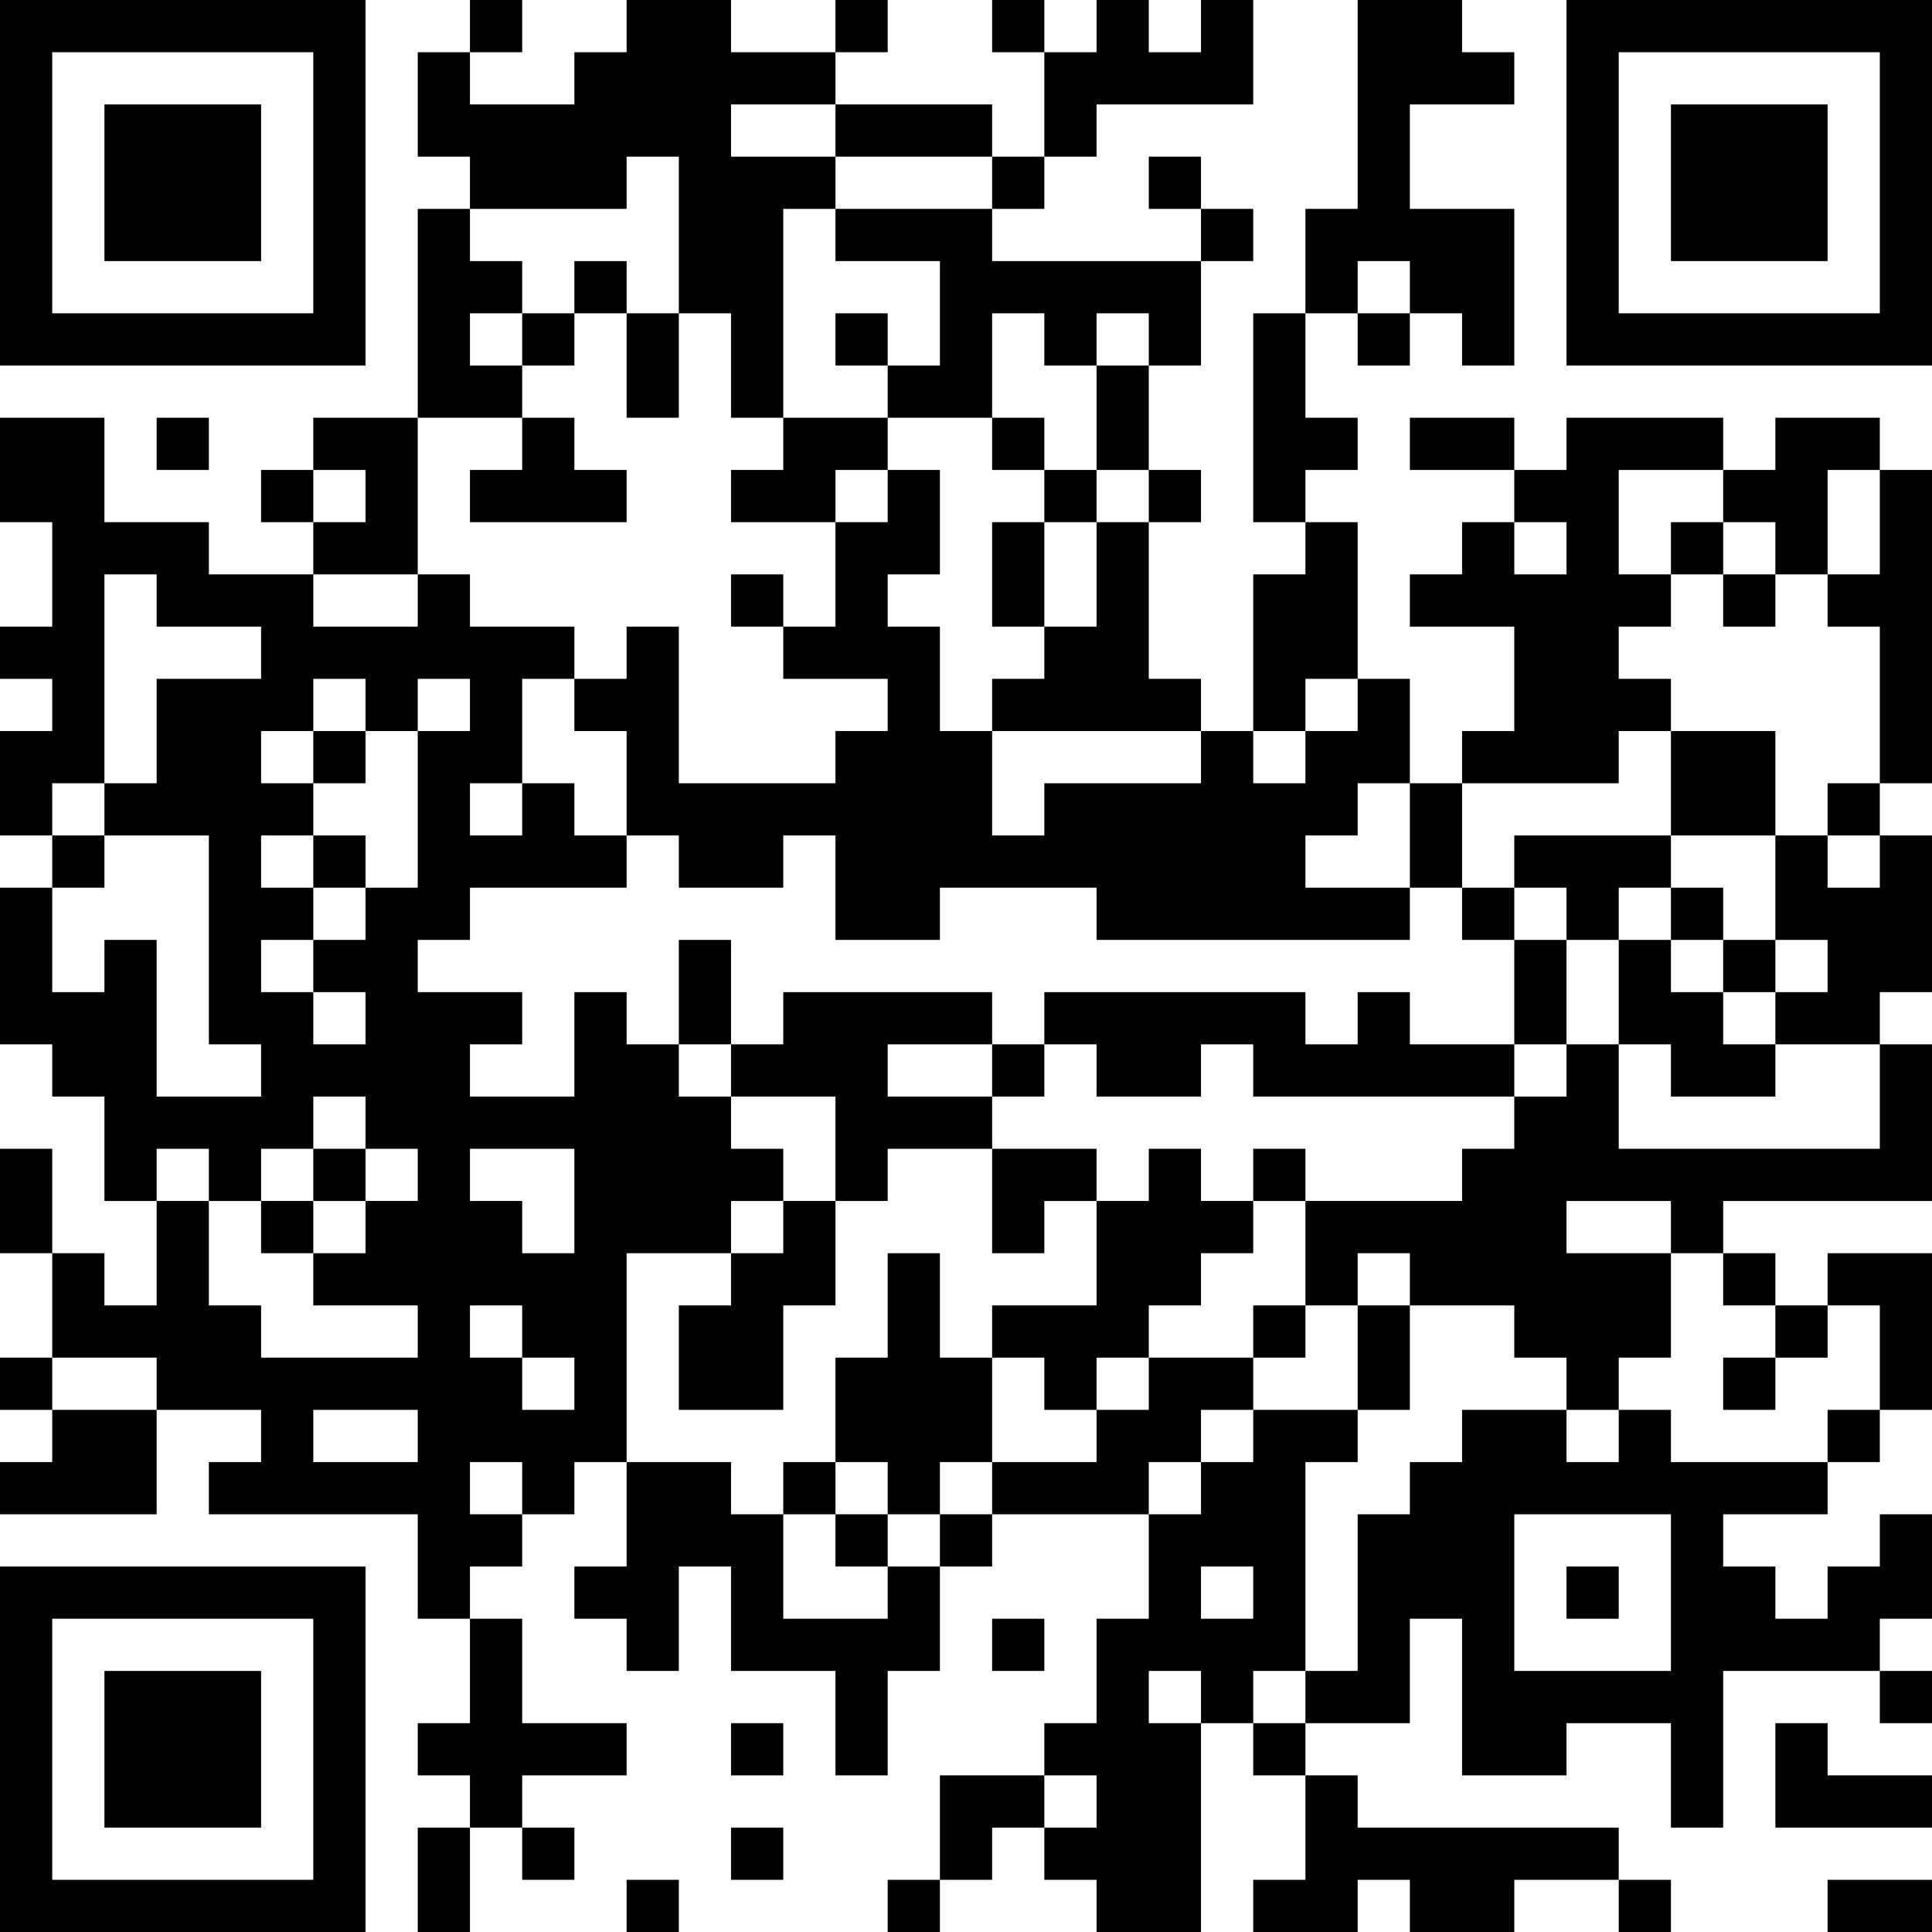 <?xml version="1.0" encoding="UTF-8"?>
<svg xmlns="http://www.w3.org/2000/svg" version="1.1" width="400" height="400" viewBox="0 0 400 400"><rect x="0" y="0" width="400" height="400" fill="#ffffff"/><g transform="scale(10.811)"><g transform="translate(0,0)"><path fill-rule="evenodd" d="M9 0L9 1L8 1L8 3L9 3L9 4L8 4L8 8L6 8L6 9L5 9L5 10L6 10L6 11L4 11L4 10L2 10L2 8L0 8L0 10L1 10L1 12L0 12L0 13L1 13L1 14L0 14L0 16L1 16L1 17L0 17L0 20L1 20L1 21L2 21L2 23L3 23L3 25L2 25L2 24L1 24L1 22L0 22L0 24L1 24L1 26L0 26L0 27L1 27L1 28L0 28L0 29L3 29L3 27L5 27L5 28L4 28L4 29L8 29L8 31L9 31L9 33L8 33L8 34L9 34L9 35L8 35L8 37L9 37L9 35L10 35L10 36L11 36L11 35L10 35L10 34L12 34L12 33L10 33L10 31L9 31L9 30L10 30L10 29L11 29L11 28L12 28L12 30L11 30L11 31L12 31L12 32L13 32L13 30L14 30L14 32L16 32L16 34L17 34L17 32L18 32L18 30L19 30L19 29L22 29L22 31L21 31L21 33L20 33L20 34L18 34L18 36L17 36L17 37L18 37L18 36L19 36L19 35L20 35L20 36L21 36L21 37L23 37L23 33L24 33L24 34L25 34L25 36L24 36L24 37L26 37L26 36L27 36L27 37L29 37L29 36L31 36L31 37L32 37L32 36L31 36L31 35L26 35L26 34L25 34L25 33L27 33L27 31L28 31L28 34L30 34L30 33L32 33L32 35L33 35L33 32L36 32L36 33L37 33L37 32L36 32L36 31L37 31L37 29L36 29L36 30L35 30L35 31L34 31L34 30L33 30L33 29L35 29L35 28L36 28L36 27L37 27L37 24L35 24L35 25L34 25L34 24L33 24L33 23L37 23L37 20L36 20L36 19L37 19L37 16L36 16L36 15L37 15L37 9L36 9L36 8L34 8L34 9L33 9L33 8L30 8L30 9L29 9L29 8L27 8L27 9L29 9L29 10L28 10L28 11L27 11L27 12L29 12L29 14L28 14L28 15L27 15L27 13L26 13L26 10L25 10L25 9L26 9L26 8L25 8L25 6L26 6L26 7L27 7L27 6L28 6L28 7L29 7L29 4L27 4L27 2L29 2L29 1L28 1L28 0L26 0L26 4L25 4L25 6L24 6L24 10L25 10L25 11L24 11L24 14L23 14L23 13L22 13L22 10L23 10L23 9L22 9L22 7L23 7L23 5L24 5L24 4L23 4L23 3L22 3L22 4L23 4L23 5L19 5L19 4L20 4L20 3L21 3L21 2L24 2L24 0L23 0L23 1L22 1L22 0L21 0L21 1L20 1L20 0L19 0L19 1L20 1L20 3L19 3L19 2L16 2L16 1L17 1L17 0L16 0L16 1L14 1L14 0L12 0L12 1L11 1L11 2L9 2L9 1L10 1L10 0ZM14 2L14 3L16 3L16 4L15 4L15 8L14 8L14 6L13 6L13 3L12 3L12 4L9 4L9 5L10 5L10 6L9 6L9 7L10 7L10 8L8 8L8 11L6 11L6 12L8 12L8 11L9 11L9 12L11 12L11 13L10 13L10 15L9 15L9 16L10 16L10 15L11 15L11 16L12 16L12 17L9 17L9 18L8 18L8 19L10 19L10 20L9 20L9 21L11 21L11 19L12 19L12 20L13 20L13 21L14 21L14 22L15 22L15 23L14 23L14 24L12 24L12 28L14 28L14 29L15 29L15 31L17 31L17 30L18 30L18 29L19 29L19 28L21 28L21 27L22 27L22 26L24 26L24 27L23 27L23 28L22 28L22 29L23 29L23 28L24 28L24 27L26 27L26 28L25 28L25 32L24 32L24 33L25 33L25 32L26 32L26 29L27 29L27 28L28 28L28 27L30 27L30 28L31 28L31 27L32 27L32 28L35 28L35 27L36 27L36 25L35 25L35 26L34 26L34 25L33 25L33 24L32 24L32 23L30 23L30 24L32 24L32 26L31 26L31 27L30 27L30 26L29 26L29 25L27 25L27 24L26 24L26 25L25 25L25 23L28 23L28 22L29 22L29 21L30 21L30 20L31 20L31 22L36 22L36 20L34 20L34 19L35 19L35 18L34 18L34 16L35 16L35 17L36 17L36 16L35 16L35 15L36 15L36 12L35 12L35 11L36 11L36 9L35 9L35 11L34 11L34 10L33 10L33 9L31 9L31 11L32 11L32 12L31 12L31 13L32 13L32 14L31 14L31 15L28 15L28 17L27 17L27 15L26 15L26 16L25 16L25 17L27 17L27 18L21 18L21 17L18 17L18 18L16 18L16 16L15 16L15 17L13 17L13 16L12 16L12 14L11 14L11 13L12 13L12 12L13 12L13 15L16 15L16 14L17 14L17 13L15 13L15 12L16 12L16 10L17 10L17 9L18 9L18 11L17 11L17 12L18 12L18 14L19 14L19 16L20 16L20 15L23 15L23 14L19 14L19 13L20 13L20 12L21 12L21 10L22 10L22 9L21 9L21 7L22 7L22 6L21 6L21 7L20 7L20 6L19 6L19 8L17 8L17 7L18 7L18 5L16 5L16 4L19 4L19 3L16 3L16 2ZM11 5L11 6L10 6L10 7L11 7L11 6L12 6L12 8L13 8L13 6L12 6L12 5ZM26 5L26 6L27 6L27 5ZM16 6L16 7L17 7L17 6ZM3 8L3 9L4 9L4 8ZM10 8L10 9L9 9L9 10L12 10L12 9L11 9L11 8ZM15 8L15 9L14 9L14 10L16 10L16 9L17 9L17 8ZM19 8L19 9L20 9L20 10L19 10L19 12L20 12L20 10L21 10L21 9L20 9L20 8ZM6 9L6 10L7 10L7 9ZM29 10L29 11L30 11L30 10ZM32 10L32 11L33 11L33 12L34 12L34 11L33 11L33 10ZM2 11L2 15L1 15L1 16L2 16L2 17L1 17L1 19L2 19L2 18L3 18L3 21L5 21L5 20L4 20L4 16L2 16L2 15L3 15L3 13L5 13L5 12L3 12L3 11ZM14 11L14 12L15 12L15 11ZM6 13L6 14L5 14L5 15L6 15L6 16L5 16L5 17L6 17L6 18L5 18L5 19L6 19L6 20L7 20L7 19L6 19L6 18L7 18L7 17L8 17L8 14L9 14L9 13L8 13L8 14L7 14L7 13ZM25 13L25 14L24 14L24 15L25 15L25 14L26 14L26 13ZM6 14L6 15L7 15L7 14ZM32 14L32 16L29 16L29 17L28 17L28 18L29 18L29 20L27 20L27 19L26 19L26 20L25 20L25 19L20 19L20 20L19 20L19 19L15 19L15 20L14 20L14 18L13 18L13 20L14 20L14 21L16 21L16 23L15 23L15 24L14 24L14 25L13 25L13 27L15 27L15 25L16 25L16 23L17 23L17 22L19 22L19 24L20 24L20 23L21 23L21 25L19 25L19 26L18 26L18 24L17 24L17 26L16 26L16 28L15 28L15 29L16 29L16 30L17 30L17 29L18 29L18 28L19 28L19 26L20 26L20 27L21 27L21 26L22 26L22 25L23 25L23 24L24 24L24 23L25 23L25 22L24 22L24 23L23 23L23 22L22 22L22 23L21 23L21 22L19 22L19 21L20 21L20 20L21 20L21 21L23 21L23 20L24 20L24 21L29 21L29 20L30 20L30 18L31 18L31 20L32 20L32 21L34 21L34 20L33 20L33 19L34 19L34 18L33 18L33 17L32 17L32 16L34 16L34 14ZM6 16L6 17L7 17L7 16ZM29 17L29 18L30 18L30 17ZM31 17L31 18L32 18L32 19L33 19L33 18L32 18L32 17ZM17 20L17 21L19 21L19 20ZM6 21L6 22L5 22L5 23L4 23L4 22L3 22L3 23L4 23L4 25L5 25L5 26L8 26L8 25L6 25L6 24L7 24L7 23L8 23L8 22L7 22L7 21ZM6 22L6 23L5 23L5 24L6 24L6 23L7 23L7 22ZM9 22L9 23L10 23L10 24L11 24L11 22ZM9 25L9 26L10 26L10 27L11 27L11 26L10 26L10 25ZM24 25L24 26L25 26L25 25ZM26 25L26 27L27 27L27 25ZM1 26L1 27L3 27L3 26ZM33 26L33 27L34 27L34 26ZM6 27L6 28L8 28L8 27ZM9 28L9 29L10 29L10 28ZM16 28L16 29L17 29L17 28ZM29 29L29 32L32 32L32 29ZM23 30L23 31L24 31L24 30ZM30 30L30 31L31 31L31 30ZM19 31L19 32L20 32L20 31ZM22 32L22 33L23 33L23 32ZM14 33L14 34L15 34L15 33ZM34 33L34 35L37 35L37 34L35 34L35 33ZM20 34L20 35L21 35L21 34ZM14 35L14 36L15 36L15 35ZM12 36L12 37L13 37L13 36ZM35 36L35 37L37 37L37 36ZM0 0L0 7L7 7L7 0ZM1 1L1 6L6 6L6 1ZM2 2L2 5L5 5L5 2ZM30 0L30 7L37 7L37 0ZM31 1L31 6L36 6L36 1ZM32 2L32 5L35 5L35 2ZM0 30L0 37L7 37L7 30ZM1 31L1 36L6 36L6 31ZM2 32L2 35L5 35L5 32Z" fill="#000000"/></g></g></svg>
